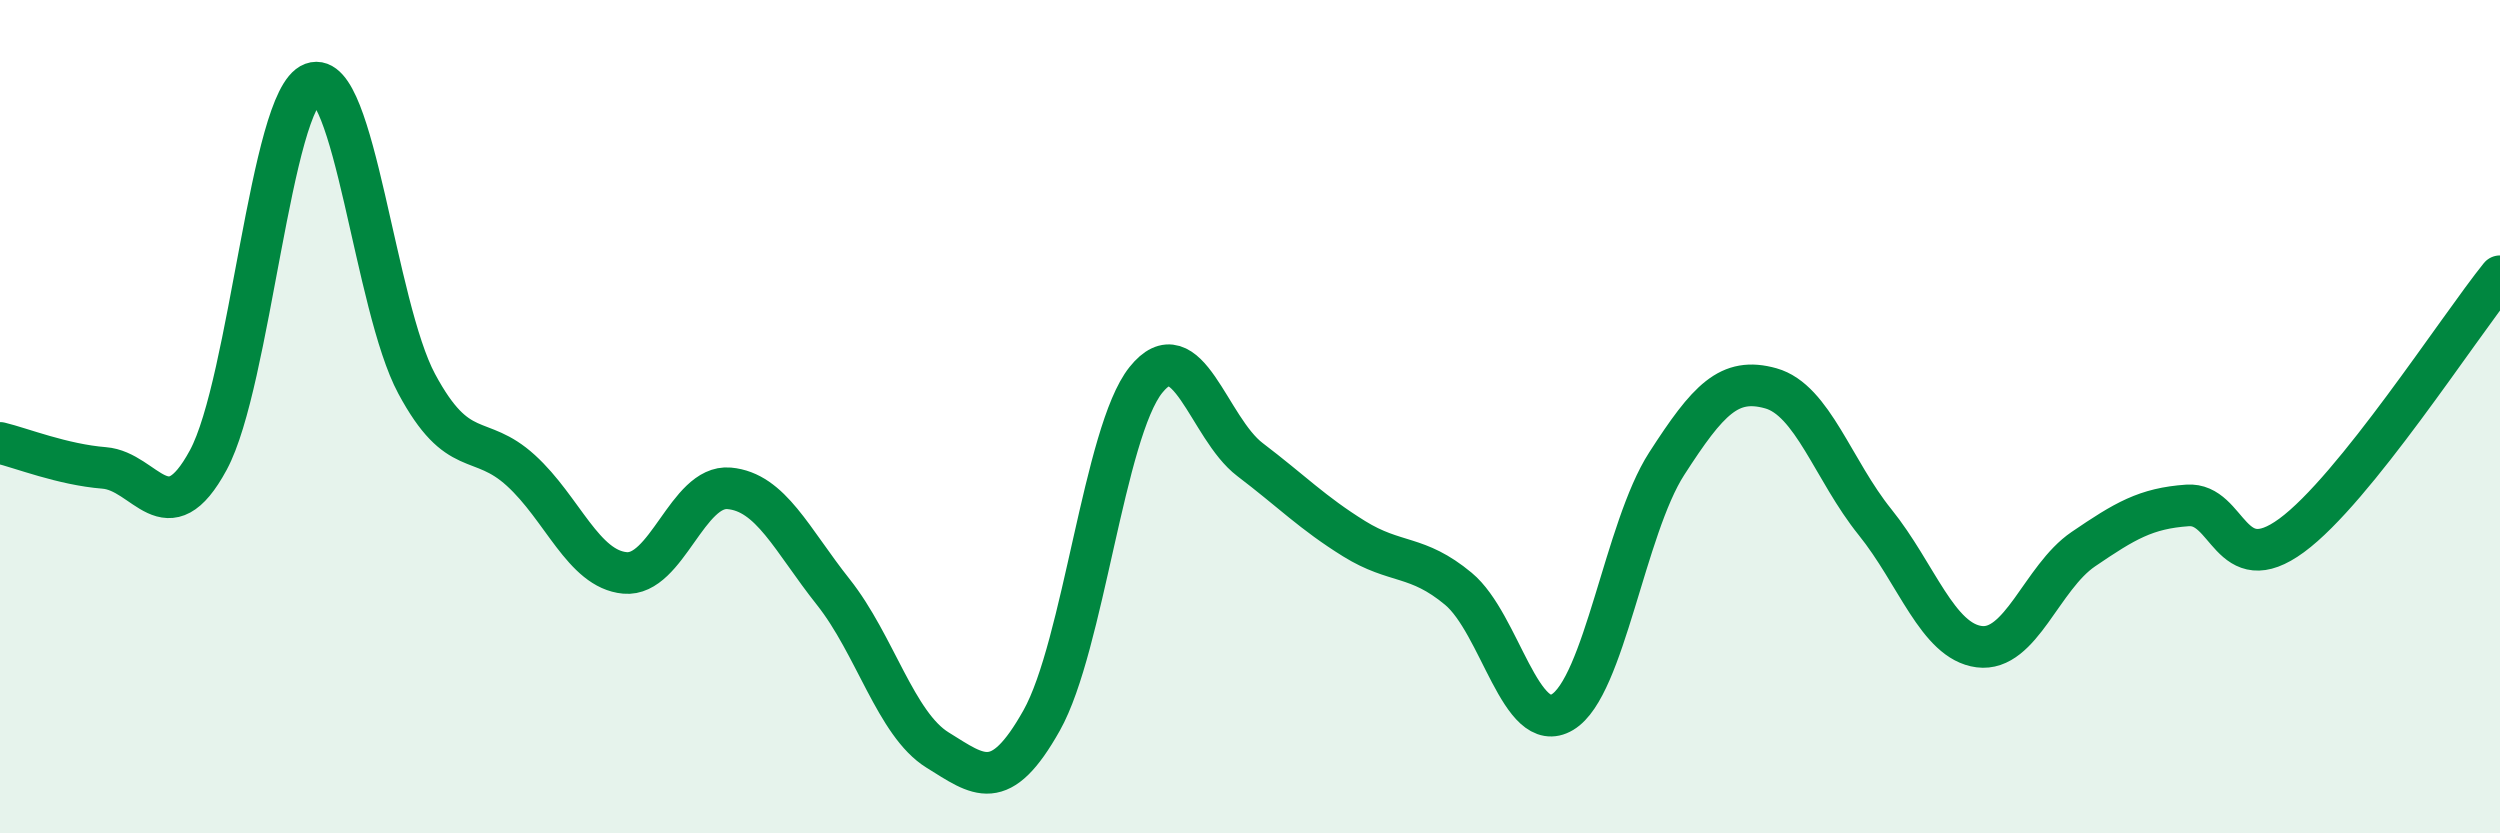 
    <svg width="60" height="20" viewBox="0 0 60 20" xmlns="http://www.w3.org/2000/svg">
      <path
        d="M 0,10.63 C 0.5,10.75 1.5,11.15 2.5,11.23 C 3.5,11.31 4,12.89 5,11.04 C 6,9.19 6.5,2.37 7.5,2 C 8.5,1.63 9,7.35 10,9.21 C 11,11.07 11.5,10.38 12.5,11.29 C 13.5,12.2 14,13.66 15,13.75 C 16,13.84 16.5,11.63 17.5,11.72 C 18.5,11.81 19,12.95 20,14.21 C 21,15.47 21.5,17.38 22.5,18 C 23.5,18.62 24,19.07 25,17.29 C 26,15.51 26.5,10.37 27.5,9.12 C 28.5,7.87 29,10.27 30,11.03 C 31,11.79 31.5,12.31 32.5,12.93 C 33.5,13.55 34,13.3 35,14.13 C 36,14.96 36.5,17.69 37.5,17.09 C 38.5,16.49 39,12.68 40,11.13 C 41,9.58 41.5,9.04 42.5,9.32 C 43.5,9.6 44,11.29 45,12.53 C 46,13.77 46.5,15.39 47.5,15.52 C 48.5,15.65 49,13.86 50,13.18 C 51,12.5 51.5,12.2 52.5,12.13 C 53.5,12.06 53.5,13.95 55,12.85 C 56.5,11.75 59,7.87 60,6.63L60 20L0 20Z"
        fill="#008740"
        opacity="0.1"
        stroke-linecap="round"
        stroke-linejoin="round"
      />
      <path
        d="M 0,10.63 C 0.5,10.75 1.5,11.15 2.5,11.23 C 3.5,11.31 4,12.89 5,11.04 C 6,9.19 6.5,2.37 7.5,2 C 8.5,1.63 9,7.35 10,9.21 C 11,11.07 11.5,10.38 12.5,11.29 C 13.5,12.2 14,13.66 15,13.75 C 16,13.84 16.5,11.63 17.5,11.72 C 18.5,11.81 19,12.95 20,14.21 C 21,15.47 21.5,17.38 22.5,18 C 23.5,18.62 24,19.07 25,17.29 C 26,15.51 26.5,10.37 27.5,9.12 C 28.5,7.87 29,10.27 30,11.03 C 31,11.79 31.5,12.31 32.5,12.93 C 33.5,13.55 34,13.3 35,14.13 C 36,14.96 36.5,17.69 37.5,17.09 C 38.5,16.49 39,12.68 40,11.13 C 41,9.58 41.5,9.04 42.5,9.32 C 43.5,9.6 44,11.29 45,12.53 C 46,13.77 46.5,15.39 47.5,15.52 C 48.5,15.65 49,13.86 50,13.18 C 51,12.5 51.5,12.2 52.5,12.13 C 53.5,12.06 53.5,13.95 55,12.85 C 56.5,11.75 59,7.87 60,6.63"
        stroke="#008740"
        stroke-width="1"
        fill="none"
        stroke-linecap="round"
        stroke-linejoin="round"
      />
    </svg>
  
